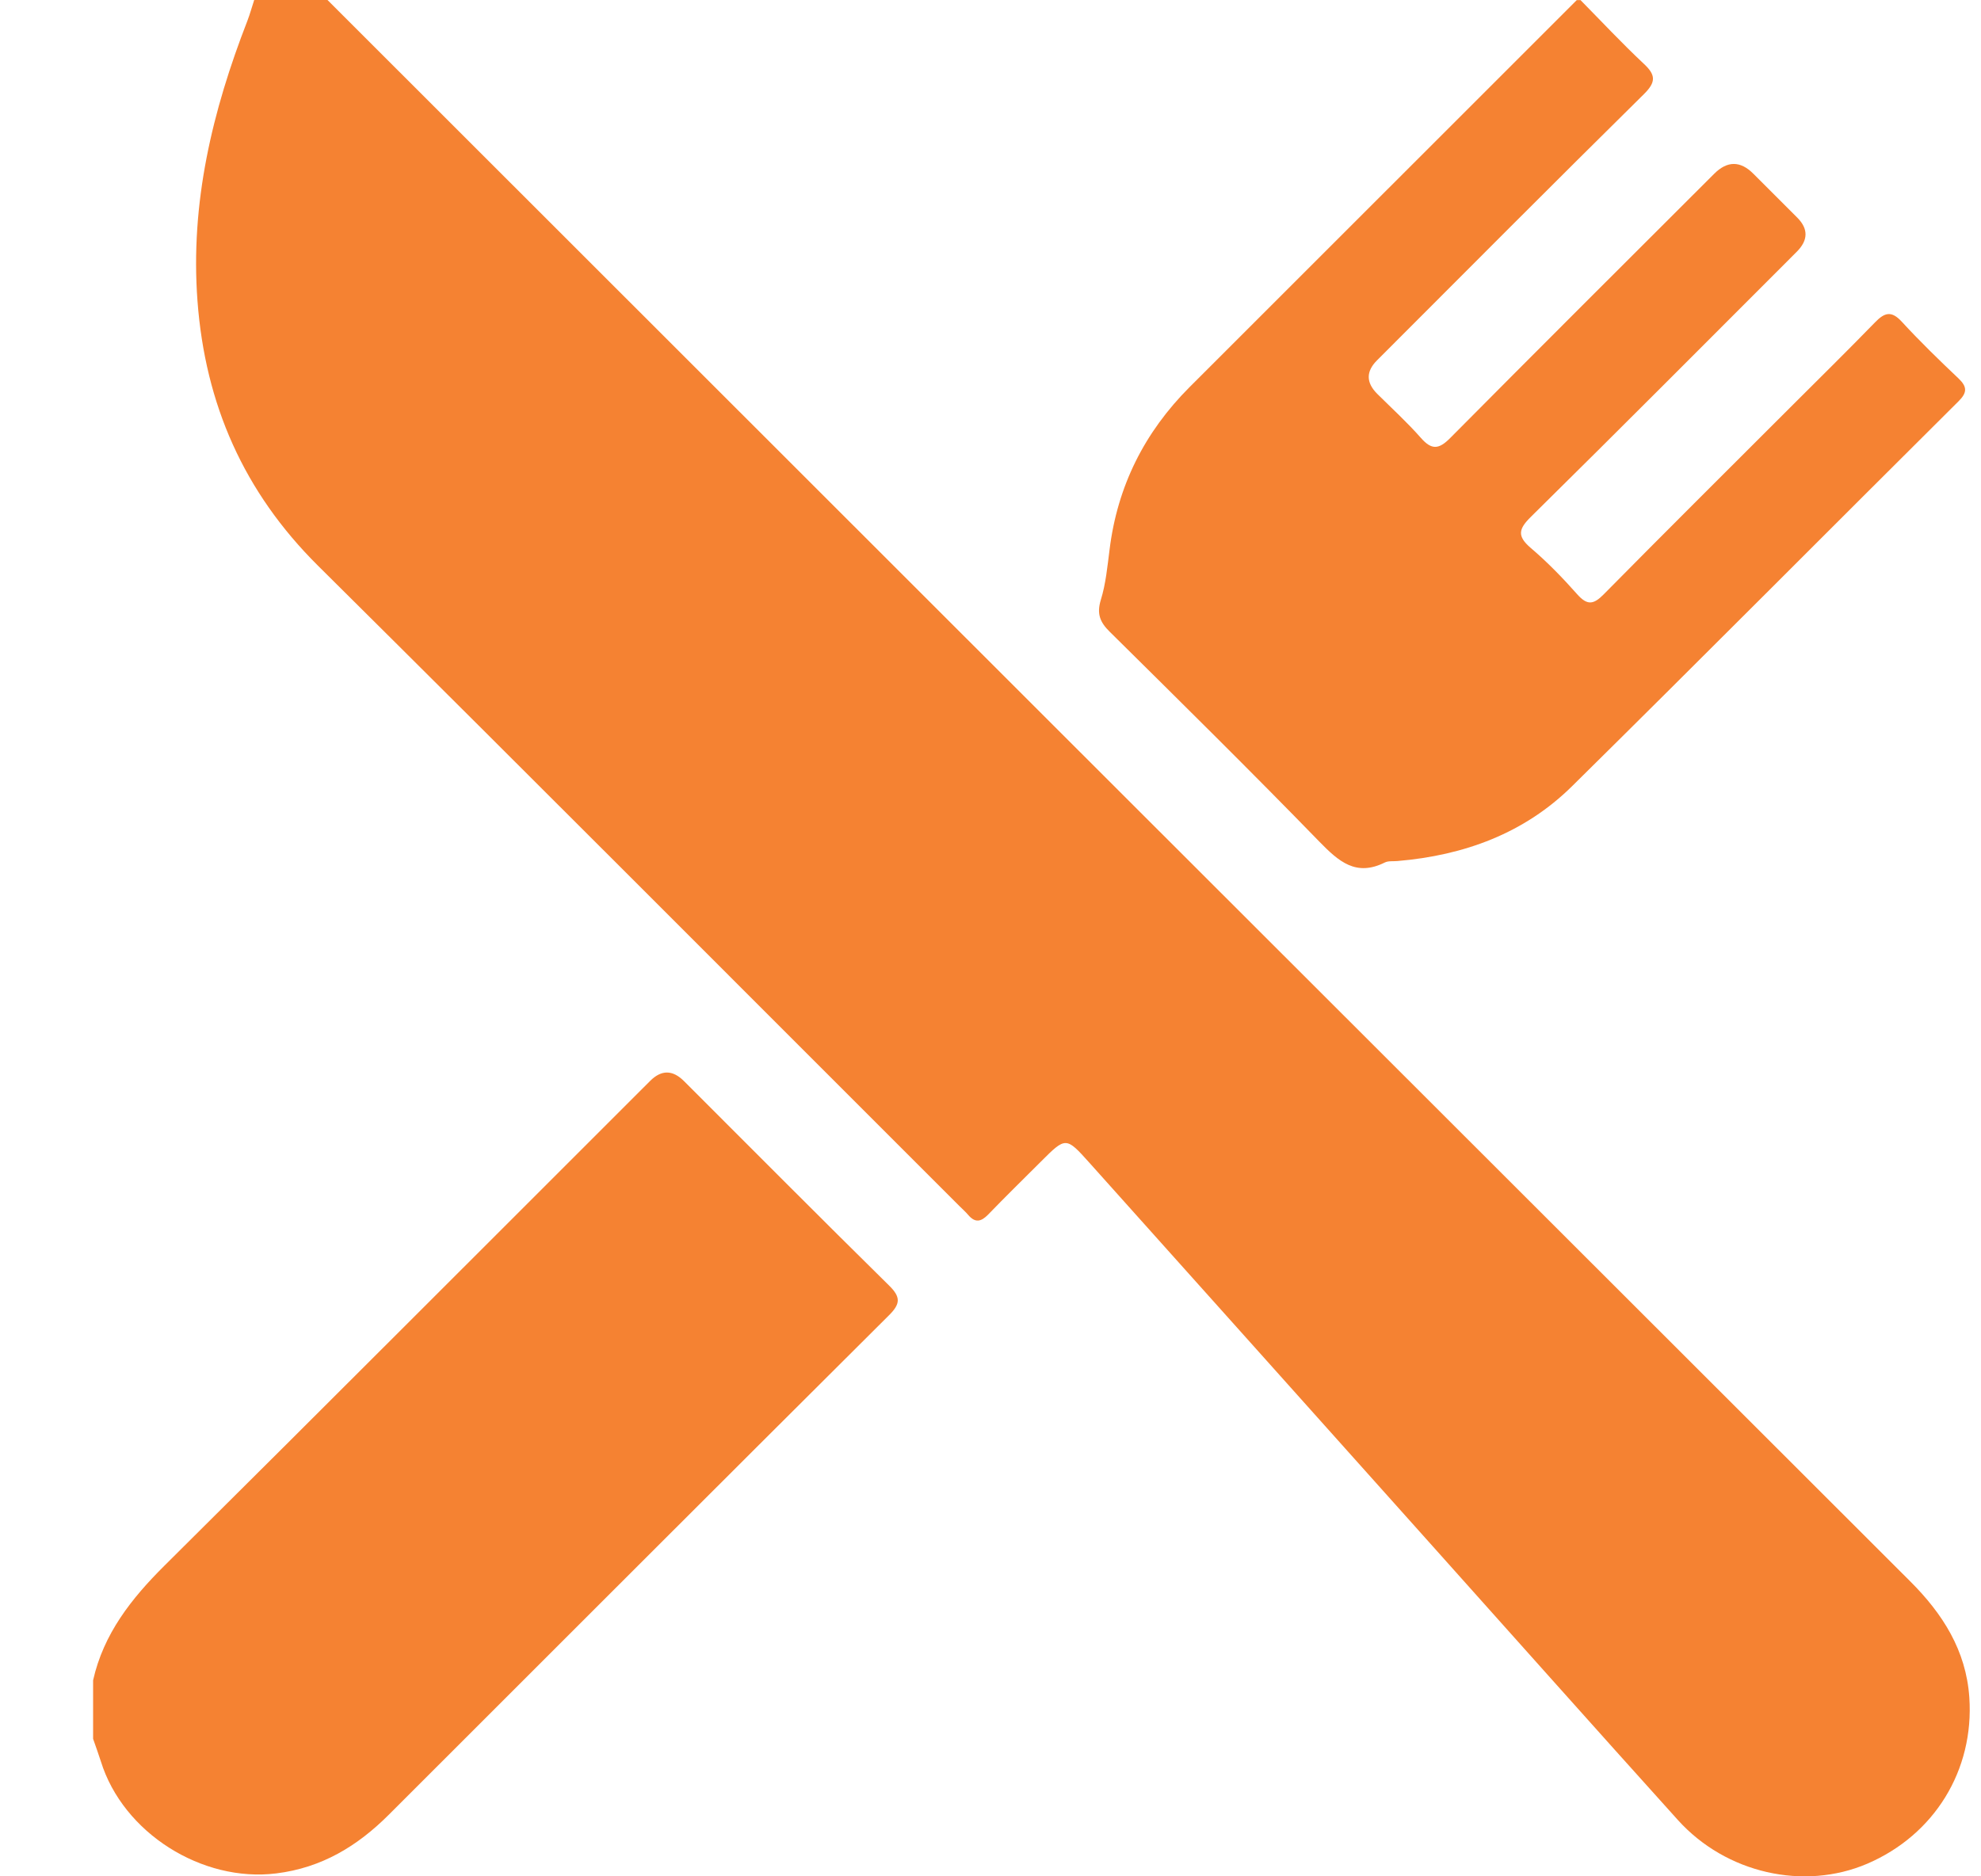 <svg width="19" height="18" viewBox="0 0 19 18" fill="none" xmlns="http://www.w3.org/2000/svg">
<g clip-path="url(#clip0_12584_17193)">
<path d="M3.141 0C8.2 5.057 13.259 10.114 18.32 15.169C18.633 15.481 18.857 15.833 18.888 16.283C18.936 16.983 18.552 17.603 17.909 17.879C17.302 18.139 16.555 17.972 16.093 17.46C15.286 16.565 14.485 15.664 13.681 14.766C12.604 13.562 11.527 12.358 10.449 11.155C10.224 10.904 10.222 10.905 9.984 11.143C9.814 11.313 9.643 11.48 9.476 11.653C9.409 11.721 9.353 11.733 9.287 11.656C9.261 11.625 9.23 11.598 9.201 11.569C7.151 9.521 5.107 7.468 3.05 5.427C2.338 4.72 1.968 3.878 1.894 2.886C1.824 1.946 2.037 1.063 2.373 0.199C2.398 0.134 2.416 0.066 2.438 0C2.672 0 2.907 0 3.141 0Z" fill="#F58232"></path>
<path d="M15.158 0C15.359 0.204 15.555 0.414 15.764 0.61C15.881 0.718 15.885 0.786 15.768 0.902C14.91 1.749 14.059 2.604 13.207 3.457C13.101 3.563 13.101 3.67 13.209 3.778C13.35 3.918 13.498 4.053 13.629 4.202C13.732 4.319 13.801 4.311 13.909 4.202C14.75 3.354 15.596 2.511 16.441 1.667C16.566 1.542 16.692 1.541 16.817 1.667C16.958 1.807 17.098 1.948 17.239 2.089C17.345 2.196 17.343 2.305 17.233 2.415C16.384 3.264 15.538 4.115 14.684 4.957C14.564 5.075 14.549 5.143 14.682 5.257C14.842 5.393 14.989 5.545 15.129 5.703C15.224 5.809 15.284 5.8 15.38 5.703C15.972 5.103 16.57 4.509 17.166 3.913C17.439 3.64 17.715 3.369 17.984 3.092C18.075 2.998 18.141 2.978 18.24 3.086C18.414 3.275 18.599 3.455 18.786 3.632C18.869 3.712 18.867 3.767 18.786 3.848C17.549 5.078 16.32 6.316 15.079 7.541C14.62 7.995 14.042 8.206 13.403 8.26C13.362 8.264 13.316 8.257 13.282 8.274C13.005 8.412 12.84 8.264 12.655 8.075C11.994 7.395 11.319 6.729 10.645 6.062C10.551 5.97 10.517 5.89 10.558 5.755C10.606 5.601 10.621 5.435 10.642 5.273C10.717 4.664 10.977 4.146 11.41 3.713C12.647 2.476 13.885 1.238 15.123 0.001C15.134 0.001 15.146 0.001 15.158 0.001V0Z" fill="#F58232"></path>
<path d="M0.893 16.119C0.993 15.674 1.259 15.336 1.577 15.02C3.134 13.474 4.683 11.92 6.236 10.369C6.343 10.262 6.451 10.262 6.56 10.371C7.214 11.024 7.865 11.68 8.524 12.329C8.64 12.442 8.639 12.507 8.524 12.62C6.923 14.214 5.327 15.812 3.73 17.408C3.429 17.709 3.087 17.918 2.649 17.972C1.94 18.06 1.18 17.585 0.967 16.896C0.944 16.824 0.918 16.753 0.893 16.681C0.893 16.494 0.893 16.307 0.893 16.119Z" fill="#F58232"></path>
</g>
<defs>
<clipPath id="clip0_12584_17193">
<rect width="18" height="18" fill="white" transform="translate(0.893)"></rect>
</clipPath>
</defs>
</svg>
